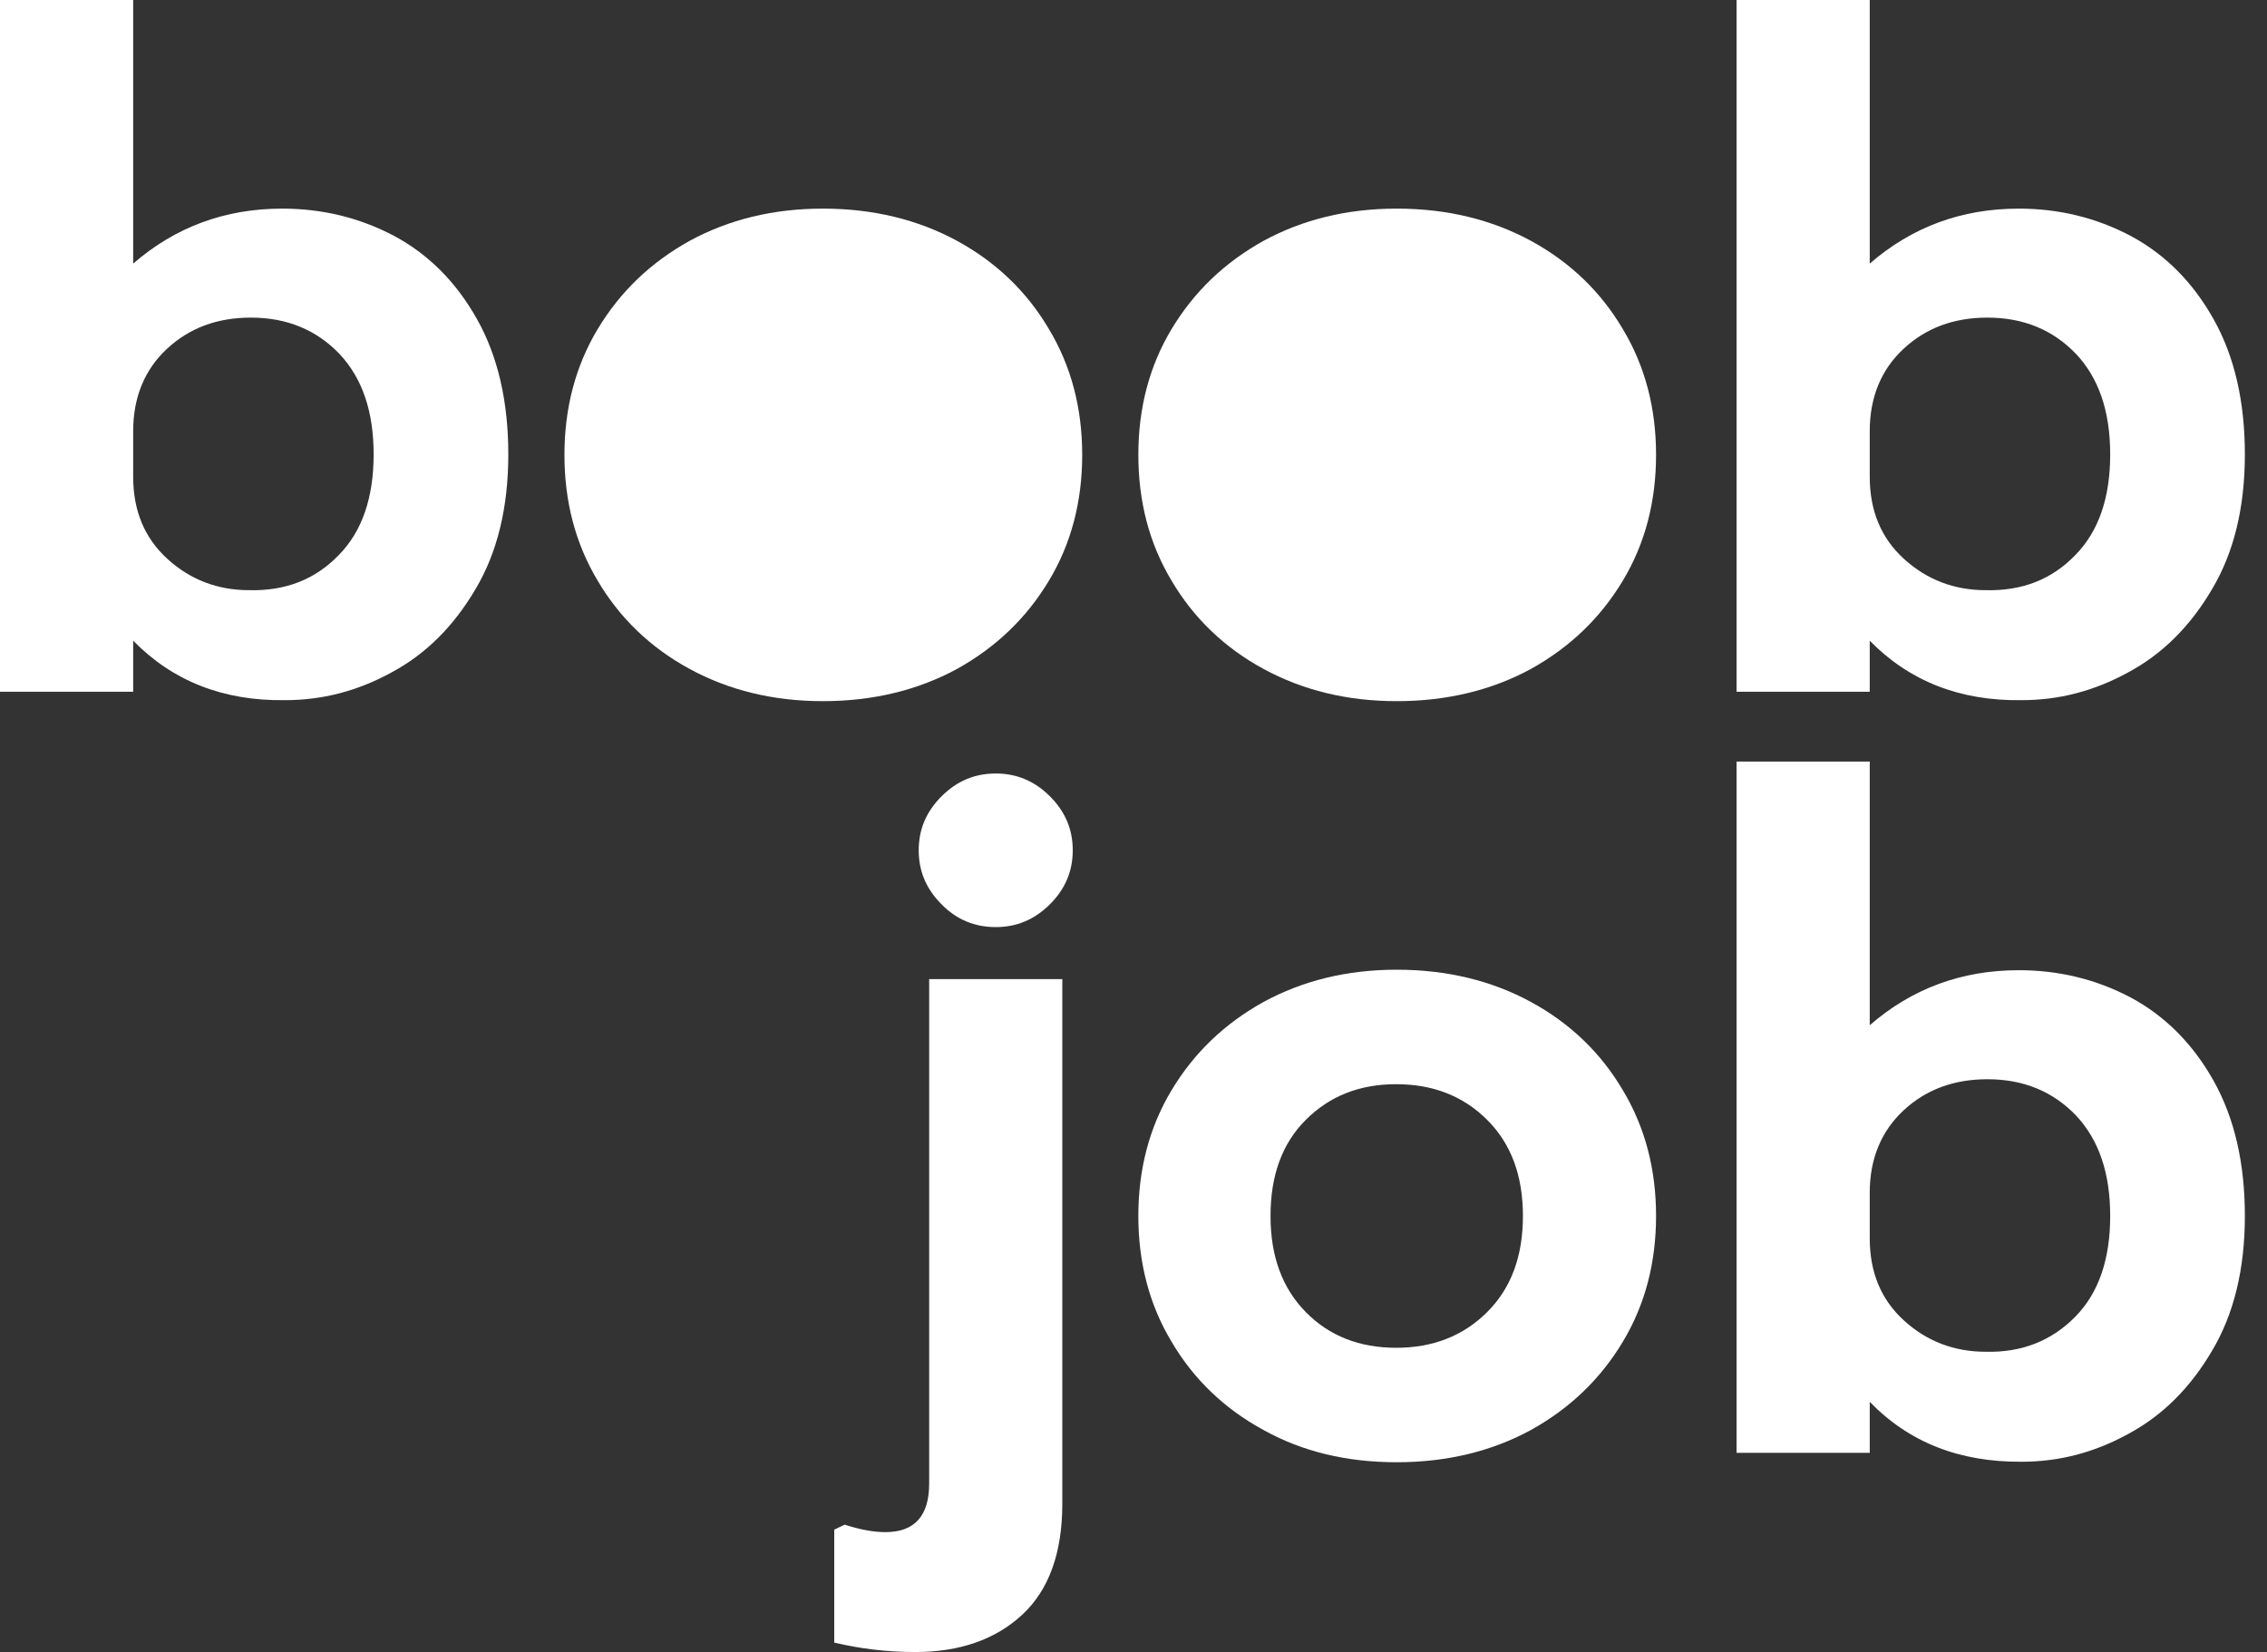 <svg xmlns="http://www.w3.org/2000/svg" width="59" height="43" viewBox="0 0 59 43" fill="none"><rect x="0" y="0" width="59" height="43" fill="#333333" stroke="none"/><path d="M8.819 14.445C9.427 13.826 9.724 12.949 9.724 11.827C9.724 10.705 9.427 9.841 8.832 9.209C8.237 8.59 7.474 8.267 6.53 8.267C5.651 8.267 4.927 8.538 4.345 9.08C3.763 9.621 3.466 10.344 3.466 11.221V12.407C3.466 13.297 3.763 14.007 4.358 14.548C4.953 15.09 5.664 15.361 6.479 15.361C7.436 15.387 8.211 15.077 8.819 14.445ZM3.466 16.676V18.005H0V0H3.466V6.861C4.565 5.907 5.858 5.43 7.345 5.43C8.38 5.43 9.349 5.662 10.255 6.139C11.147 6.616 11.871 7.339 12.414 8.306C12.957 9.273 13.229 10.447 13.229 11.827C13.229 13.207 12.944 14.381 12.375 15.335C11.806 16.302 11.082 17.025 10.19 17.502C9.298 17.992 8.38 18.224 7.423 18.224C5.806 18.25 4.487 17.721 3.466 16.676Z" fill="white"></path><path d="M23.768 14.342C24.389 13.723 24.699 12.897 24.699 11.84C24.699 10.782 24.389 9.957 23.768 9.338C23.147 8.719 22.358 8.409 21.401 8.409C20.445 8.409 19.669 8.719 19.048 9.338C18.44 9.957 18.13 10.795 18.13 11.84C18.13 12.897 18.44 13.723 19.048 14.342C19.656 14.961 20.445 15.271 21.401 15.271C22.371 15.271 23.16 14.961 23.768 14.342ZM17.949 17.412C16.927 16.857 16.125 16.083 15.556 15.116C14.975 14.149 14.69 13.052 14.69 11.84C14.69 10.627 14.975 9.531 15.556 8.564C16.138 7.597 16.927 6.836 17.949 6.268C18.97 5.714 20.121 5.43 21.414 5.43C22.72 5.43 23.884 5.714 24.906 6.268C25.927 6.823 26.729 7.597 27.298 8.564C27.88 9.531 28.165 10.627 28.165 11.84C28.165 13.052 27.88 14.149 27.298 15.116C26.716 16.083 25.927 16.844 24.906 17.412C23.884 17.966 22.72 18.25 21.414 18.25C20.121 18.25 18.97 17.966 17.949 17.412Z" fill="white"></path><path d="M38.704 14.342C39.324 13.723 39.635 12.897 39.635 11.84C39.635 10.782 39.324 9.957 38.704 9.338C38.083 8.719 37.294 8.409 36.337 8.409C35.38 8.409 34.604 8.719 33.984 9.338C33.376 9.957 33.066 10.795 33.066 11.84C33.066 12.897 33.376 13.723 33.984 14.342C34.591 14.961 35.38 15.271 36.337 15.271C37.307 15.271 38.083 14.961 38.704 14.342ZM32.885 17.412C31.863 16.857 31.061 16.083 30.492 15.116C29.91 14.149 29.626 13.052 29.626 11.84C29.626 10.627 29.91 9.531 30.492 8.564C31.074 7.597 31.863 6.836 32.885 6.268C33.906 5.714 35.057 5.43 36.35 5.43C37.656 5.43 38.82 5.714 39.842 6.268C40.863 6.823 41.665 7.597 42.234 8.564C42.816 9.531 43.1 10.627 43.1 11.84C43.1 13.052 42.816 14.149 42.234 15.116C41.652 16.083 40.863 16.844 39.842 17.412C38.82 17.966 37.656 18.25 36.35 18.25C35.057 18.25 33.906 17.966 32.885 17.412Z" fill="white"></path><path d="M54.014 14.445C54.622 13.826 54.919 12.949 54.919 11.827C54.919 10.705 54.622 9.841 54.027 9.209C53.432 8.59 52.669 8.267 51.725 8.267C50.846 8.267 50.122 8.538 49.54 9.08C48.958 9.621 48.661 10.344 48.661 11.221V12.407C48.661 13.297 48.958 14.007 49.553 14.548C50.148 15.09 50.859 15.361 51.674 15.361C52.631 15.387 53.407 15.077 54.014 14.445ZM48.661 16.676V18.005H45.195V0H48.661V6.861C49.76 5.907 51.053 5.43 52.54 5.43C53.575 5.43 54.544 5.662 55.45 6.139C56.342 6.616 57.066 7.339 57.609 8.306C58.152 9.273 58.424 10.447 58.424 11.827C58.424 13.207 58.139 14.381 57.57 15.335C57.002 16.302 56.277 17.025 55.385 17.502C54.493 17.992 53.575 18.224 52.618 18.224C51.001 18.25 49.682 17.721 48.661 16.676Z" fill="white"></path><path d="M24.505 23.538C24.104 23.138 23.91 22.674 23.91 22.132C23.91 21.59 24.104 21.126 24.505 20.726C24.906 20.326 25.371 20.133 25.914 20.133C26.457 20.133 26.923 20.326 27.324 20.726C27.725 21.126 27.919 21.59 27.919 22.132C27.919 22.674 27.725 23.138 27.324 23.538C26.923 23.938 26.457 24.131 25.914 24.131C25.371 24.131 24.893 23.938 24.505 23.538ZM21.712 42.755V39.814L21.983 39.685C22.384 39.814 22.733 39.879 23.044 39.879C23.807 39.879 24.182 39.453 24.182 38.615V25.485H27.647V39.144C27.647 40.42 27.298 41.388 26.6 42.033C25.901 42.678 24.97 43 23.82 43C23.07 43 22.371 42.91 21.712 42.755Z" fill="white"></path><path d="M38.704 34.152C39.324 33.533 39.635 32.708 39.635 31.65C39.635 30.593 39.324 29.767 38.704 29.148C38.083 28.529 37.294 28.22 36.337 28.22C35.38 28.22 34.604 28.529 33.984 29.148C33.363 29.767 33.066 30.606 33.066 31.65C33.066 32.708 33.376 33.533 33.984 34.152C34.591 34.771 35.38 35.081 36.337 35.081C37.294 35.081 38.083 34.771 38.704 34.152ZM32.885 37.222C31.863 36.667 31.061 35.894 30.492 34.926C29.91 33.959 29.626 32.863 29.626 31.65C29.626 30.438 29.91 29.342 30.492 28.374C31.074 27.407 31.863 26.646 32.885 26.079C33.906 25.524 35.057 25.24 36.35 25.24C37.656 25.24 38.82 25.524 39.842 26.079C40.863 26.633 41.665 27.407 42.234 28.374C42.816 29.342 43.1 30.438 43.1 31.65C43.1 32.863 42.816 33.959 42.234 34.926C41.652 35.894 40.863 36.654 39.842 37.222C38.82 37.776 37.656 38.06 36.35 38.06C35.057 38.06 33.906 37.789 32.885 37.222Z" fill="white"></path><path d="M54.014 34.269C54.622 33.649 54.919 32.772 54.919 31.65C54.919 30.528 54.622 29.664 54.027 29.032C53.432 28.413 52.669 28.091 51.725 28.091C50.846 28.091 50.122 28.361 49.54 28.903C48.958 29.445 48.661 30.167 48.661 31.044V32.231C48.661 33.121 48.958 33.83 49.553 34.372C50.148 34.913 50.859 35.184 51.674 35.184C52.631 35.21 53.407 34.888 54.014 34.269ZM48.661 36.487V37.815H45.195V19.823H48.661V26.685C49.76 25.73 51.053 25.253 52.54 25.253C53.575 25.253 54.544 25.485 55.45 25.962C56.342 26.44 57.066 27.162 57.609 28.129C58.152 29.097 58.424 30.27 58.424 31.65C58.424 33.03 58.139 34.204 57.57 35.158C57.002 36.126 56.277 36.848 55.385 37.325C54.493 37.815 53.575 38.047 52.618 38.047C51.001 38.06 49.682 37.544 48.661 36.487Z" fill="white"></path><path d="M26.677 11.84C26.677 14.742 24.324 17.089 21.414 17.089C18.505 17.089 16.164 14.729 16.164 11.84C16.164 8.951 18.518 6.591 21.427 6.591C24.337 6.591 26.677 8.938 26.677 11.84Z" fill="white"></path><path d="M41.613 11.84C41.613 14.742 39.26 17.089 36.35 17.089C33.441 17.089 31.087 14.742 31.087 11.84C31.087 8.938 33.441 6.591 36.35 6.591C39.26 6.591 41.613 8.938 41.613 11.84Z" fill="white"></path></svg>